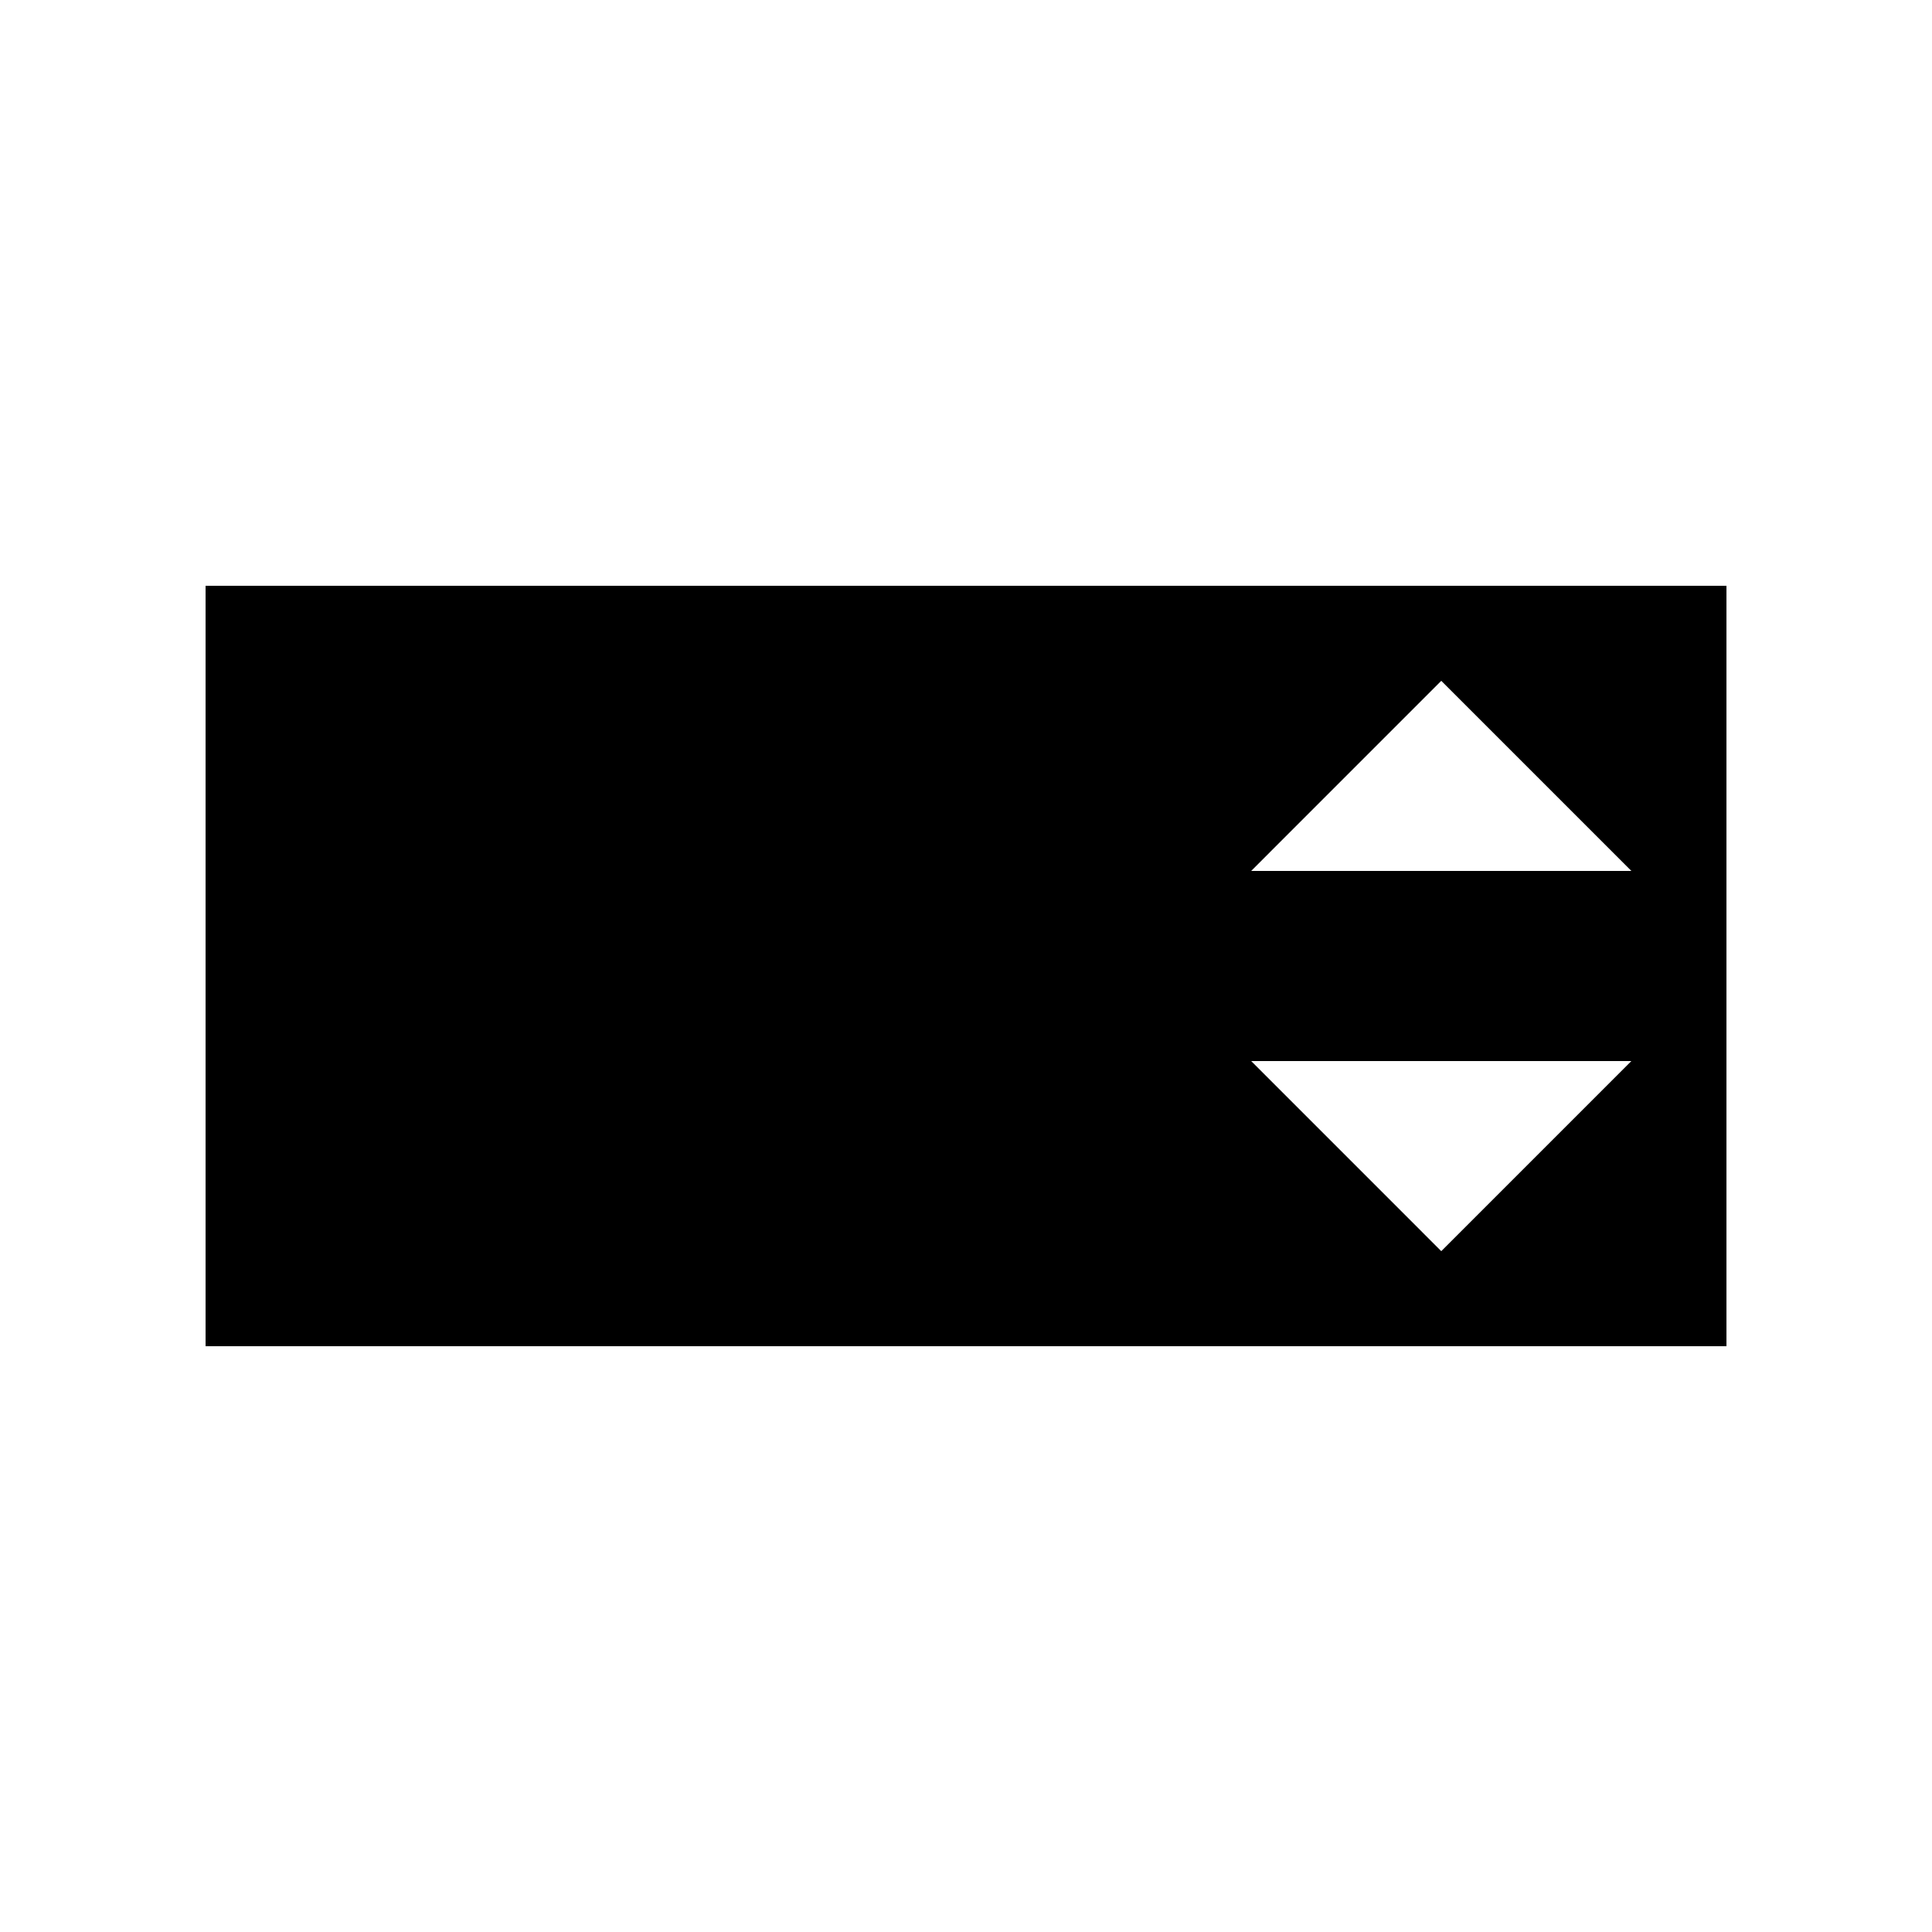 <?xml version="1.0" encoding="UTF-8"?>
<!-- Uploaded to: SVG Repo, www.svgrepo.com, Generator: SVG Repo Mixer Tools -->
<svg fill="#000000" width="800px" height="800px" version="1.1" viewBox="144 144 512 512" xmlns="http://www.w3.org/2000/svg">
 <path d="m198.48 299.24v201.52h403.05v-201.52zm327.47 176.33-50.379-50.383h100.76zm-50.379-100.76 50.379-50.383 50.383 50.383z"/>
</svg>